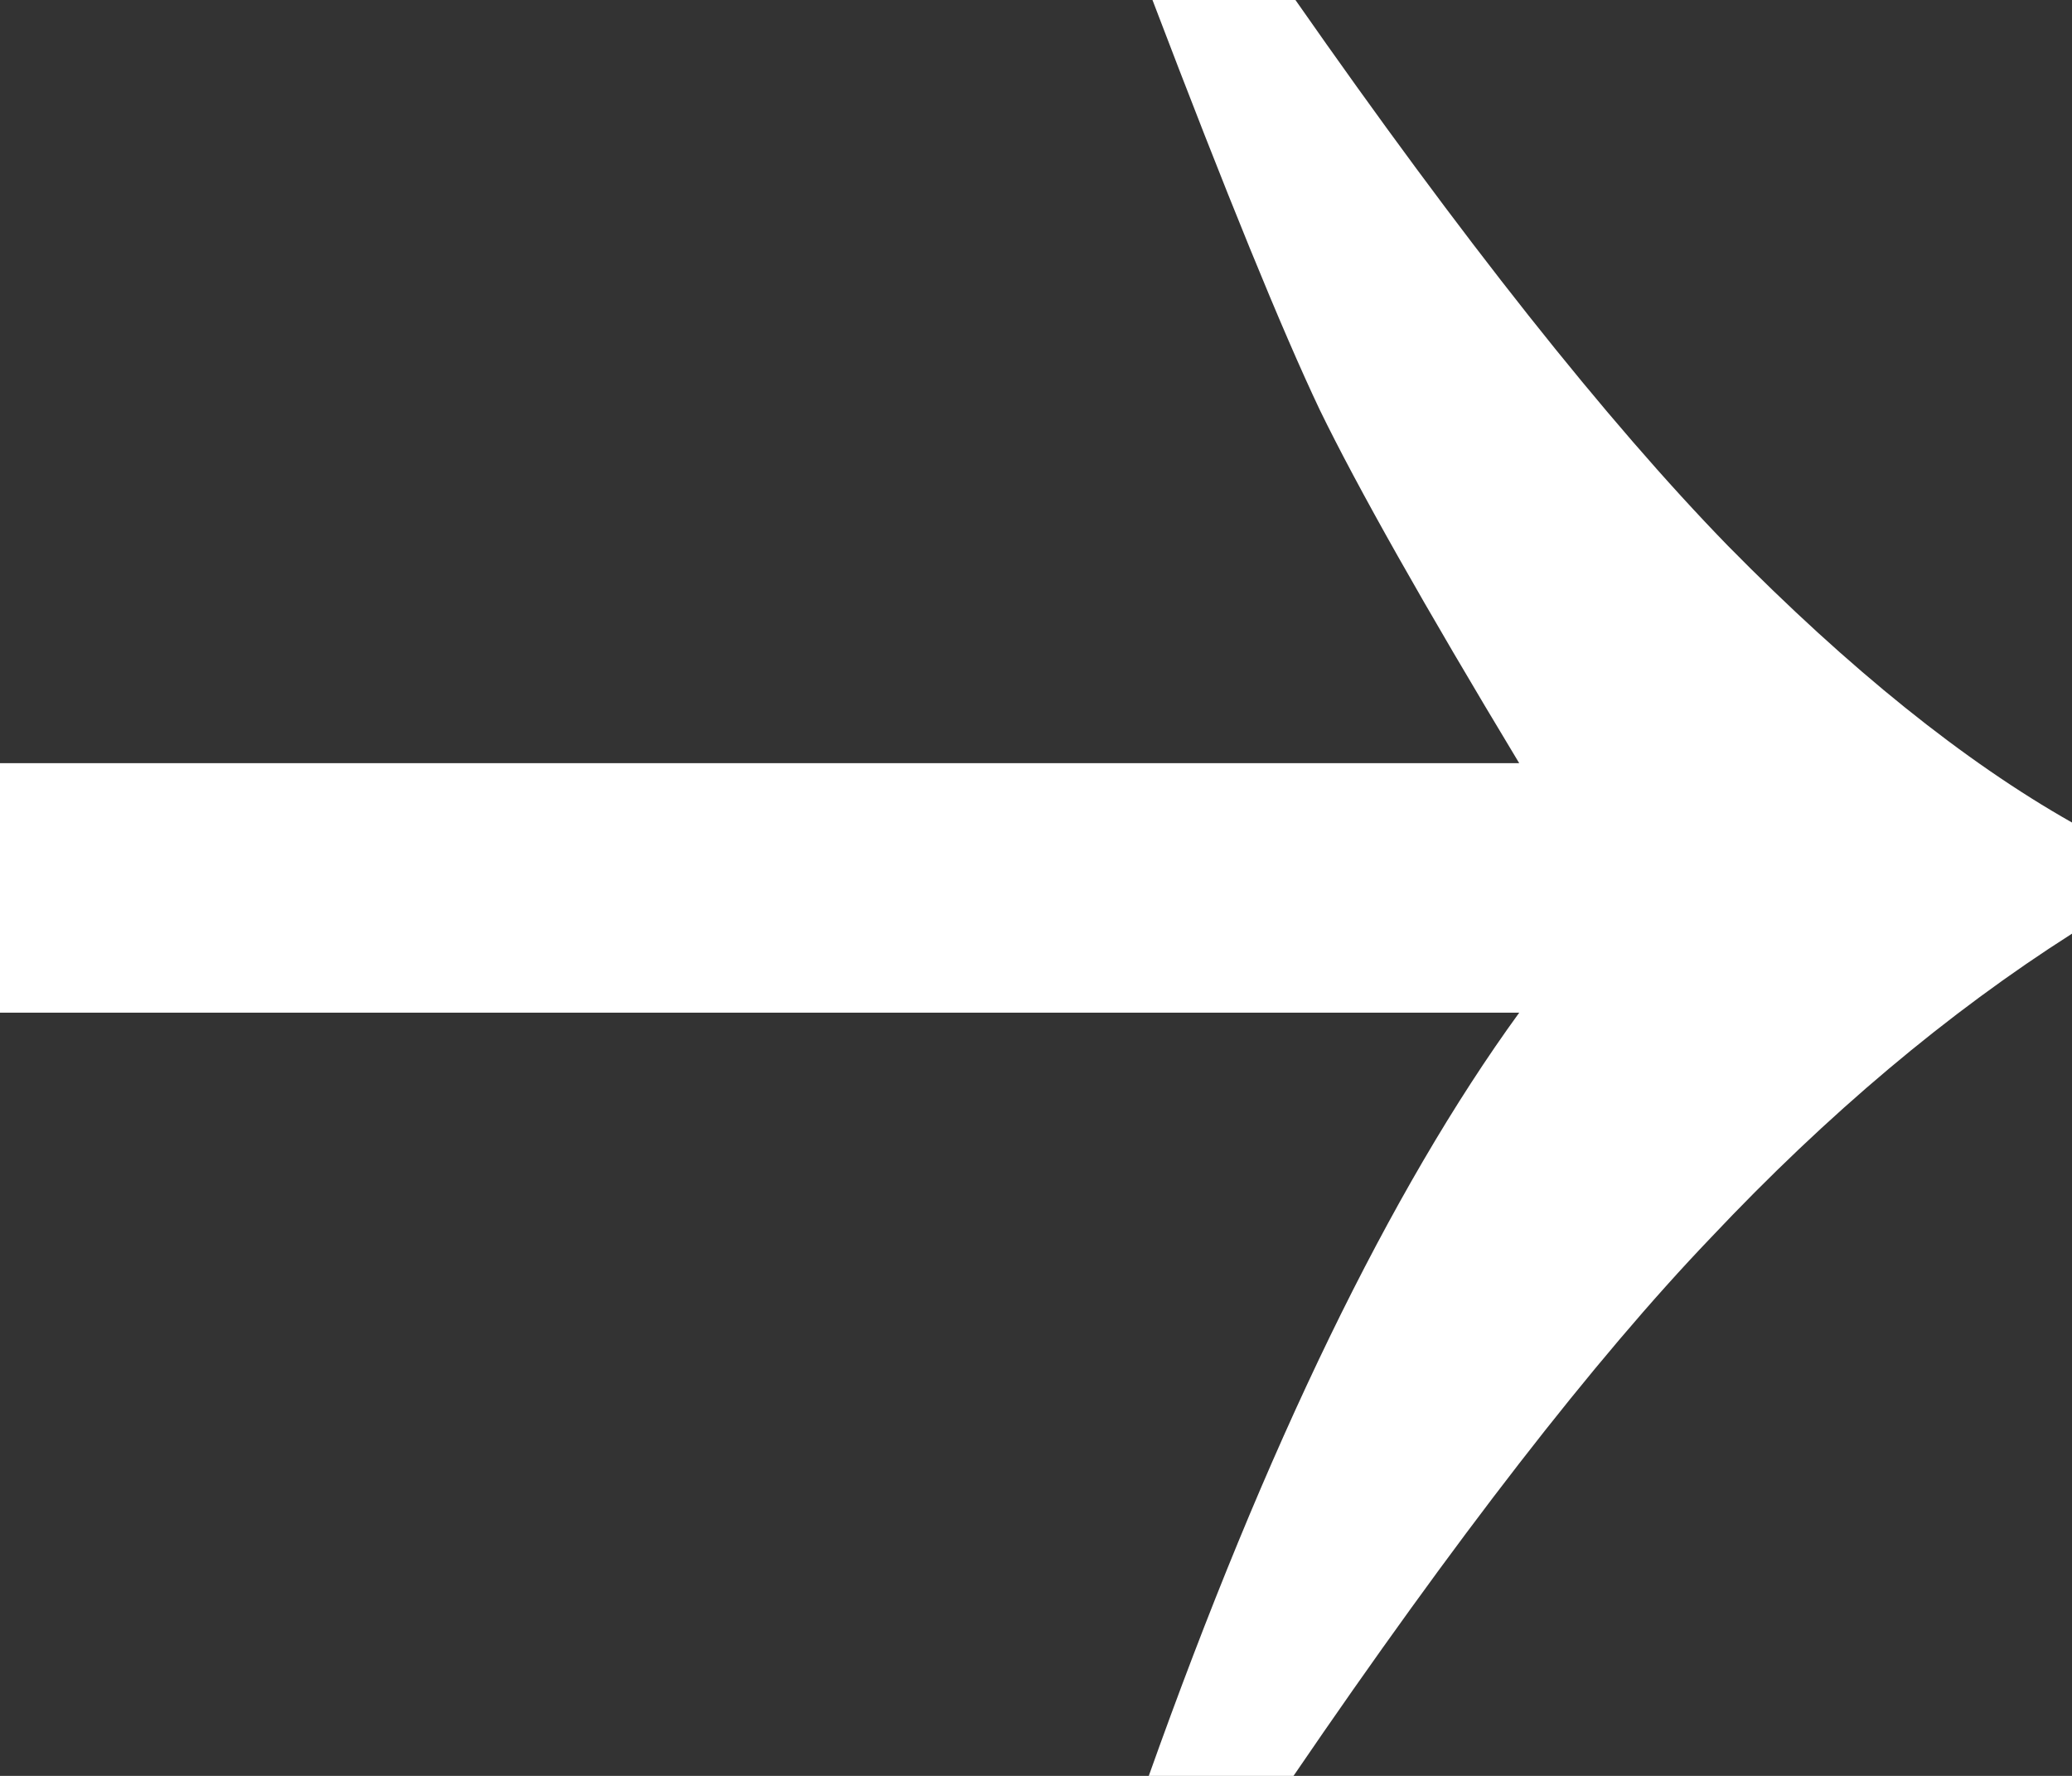 <svg width="14" height="12" viewBox="0 0 14 12" fill="none" xmlns="http://www.w3.org/2000/svg">
<rect x="0" y="0" width="14" height="12" fill="#333333" stroke="none"/>
<path d="M8.753 0C9.879 1.613 10.853 2.843 11.675 3.688C12.497 4.523 13.272 5.146 14 5.558V6.309C13.162 6.843 12.348 7.527 11.561 8.362C10.773 9.185 9.833 10.398 8.74 12H7.762C8.558 9.764 9.392 8.045 10.265 6.843H0V5.157H10.265C9.621 4.089 9.172 3.293 8.918 2.771C8.664 2.236 8.287 1.313 7.787 0H8.753Z" fill="white"/>
</svg>
